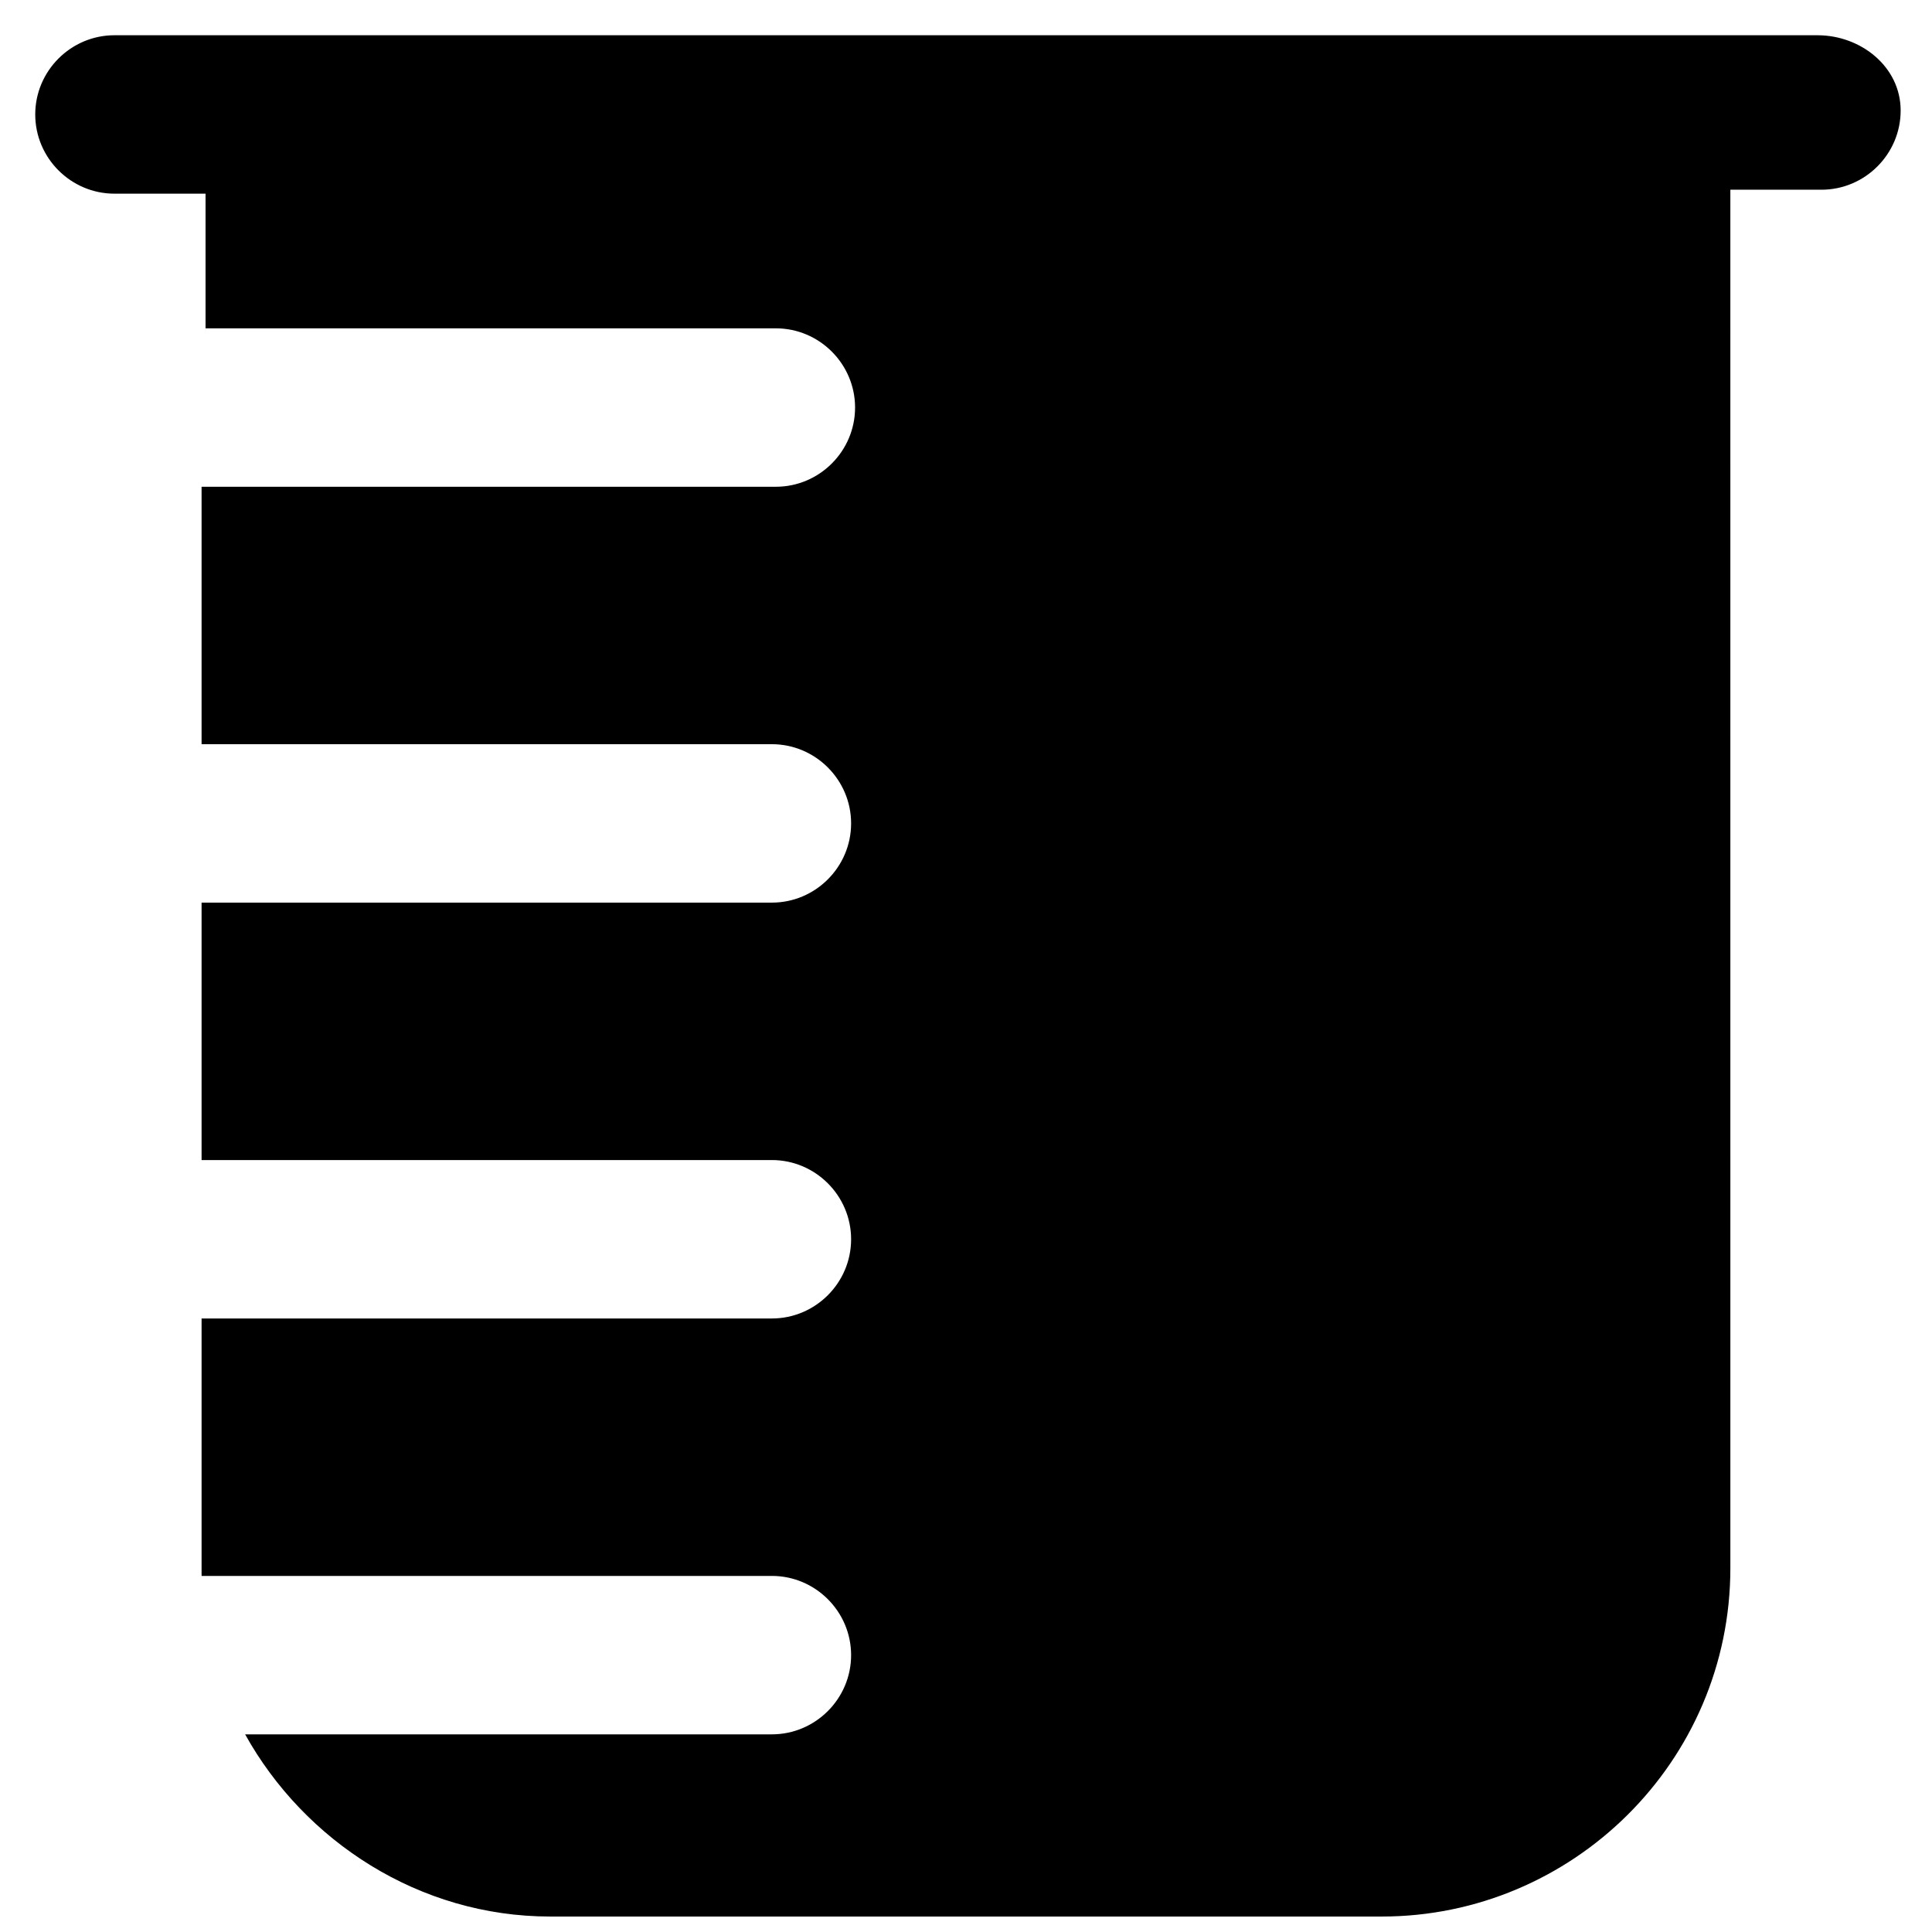 <?xml version="1.0" encoding="UTF-8"?>
<!-- Uploaded to: ICON Repo, www.iconrepo.com, Generator: ICON Repo Mixer Tools -->
<svg width="800px" height="800px" version="1.1" viewBox="144 144 512 512" xmlns="http://www.w3.org/2000/svg">
 <defs>
  <clipPath id="a">
   <path d="m153 153h495v498.9h-495z"/>
  </clipPath>
 </defs>
 <g clip-path="url(#a)">
  <path d="m625.66 153.34h-451.33c-11.547 0-20.992 9.445-20.992 20.992s9.445 20.992 20.992 20.992h24.141v35.688h151.14c11.547 0 20.992 9.445 20.992 20.992s-9.445 20.992-20.992 20.992h-152.19v68.223h151.14c11.547 0 20.992 9.445 20.992 20.992 0 11.547-9.445 20.992-20.992 20.992h-151.14v68.223h151.14c11.547 0 20.992 9.445 20.992 20.992s-9.445 20.992-20.992 20.992l-151.14 0.004v65.074 3.148h151.14c11.547 0 20.992 9.445 20.992 20.992s-9.445 20.992-20.992 20.992h-139.6c15.742 28.34 46.184 48.281 80.82 48.281h220.42c50.383 0 92.363-40.934 92.363-92.363l-0.004-365.26h24.141c11.547 0 20.992-9.445 20.992-20.992s-10.496-19.945-22.039-19.945z"/>
 </g>
</svg>